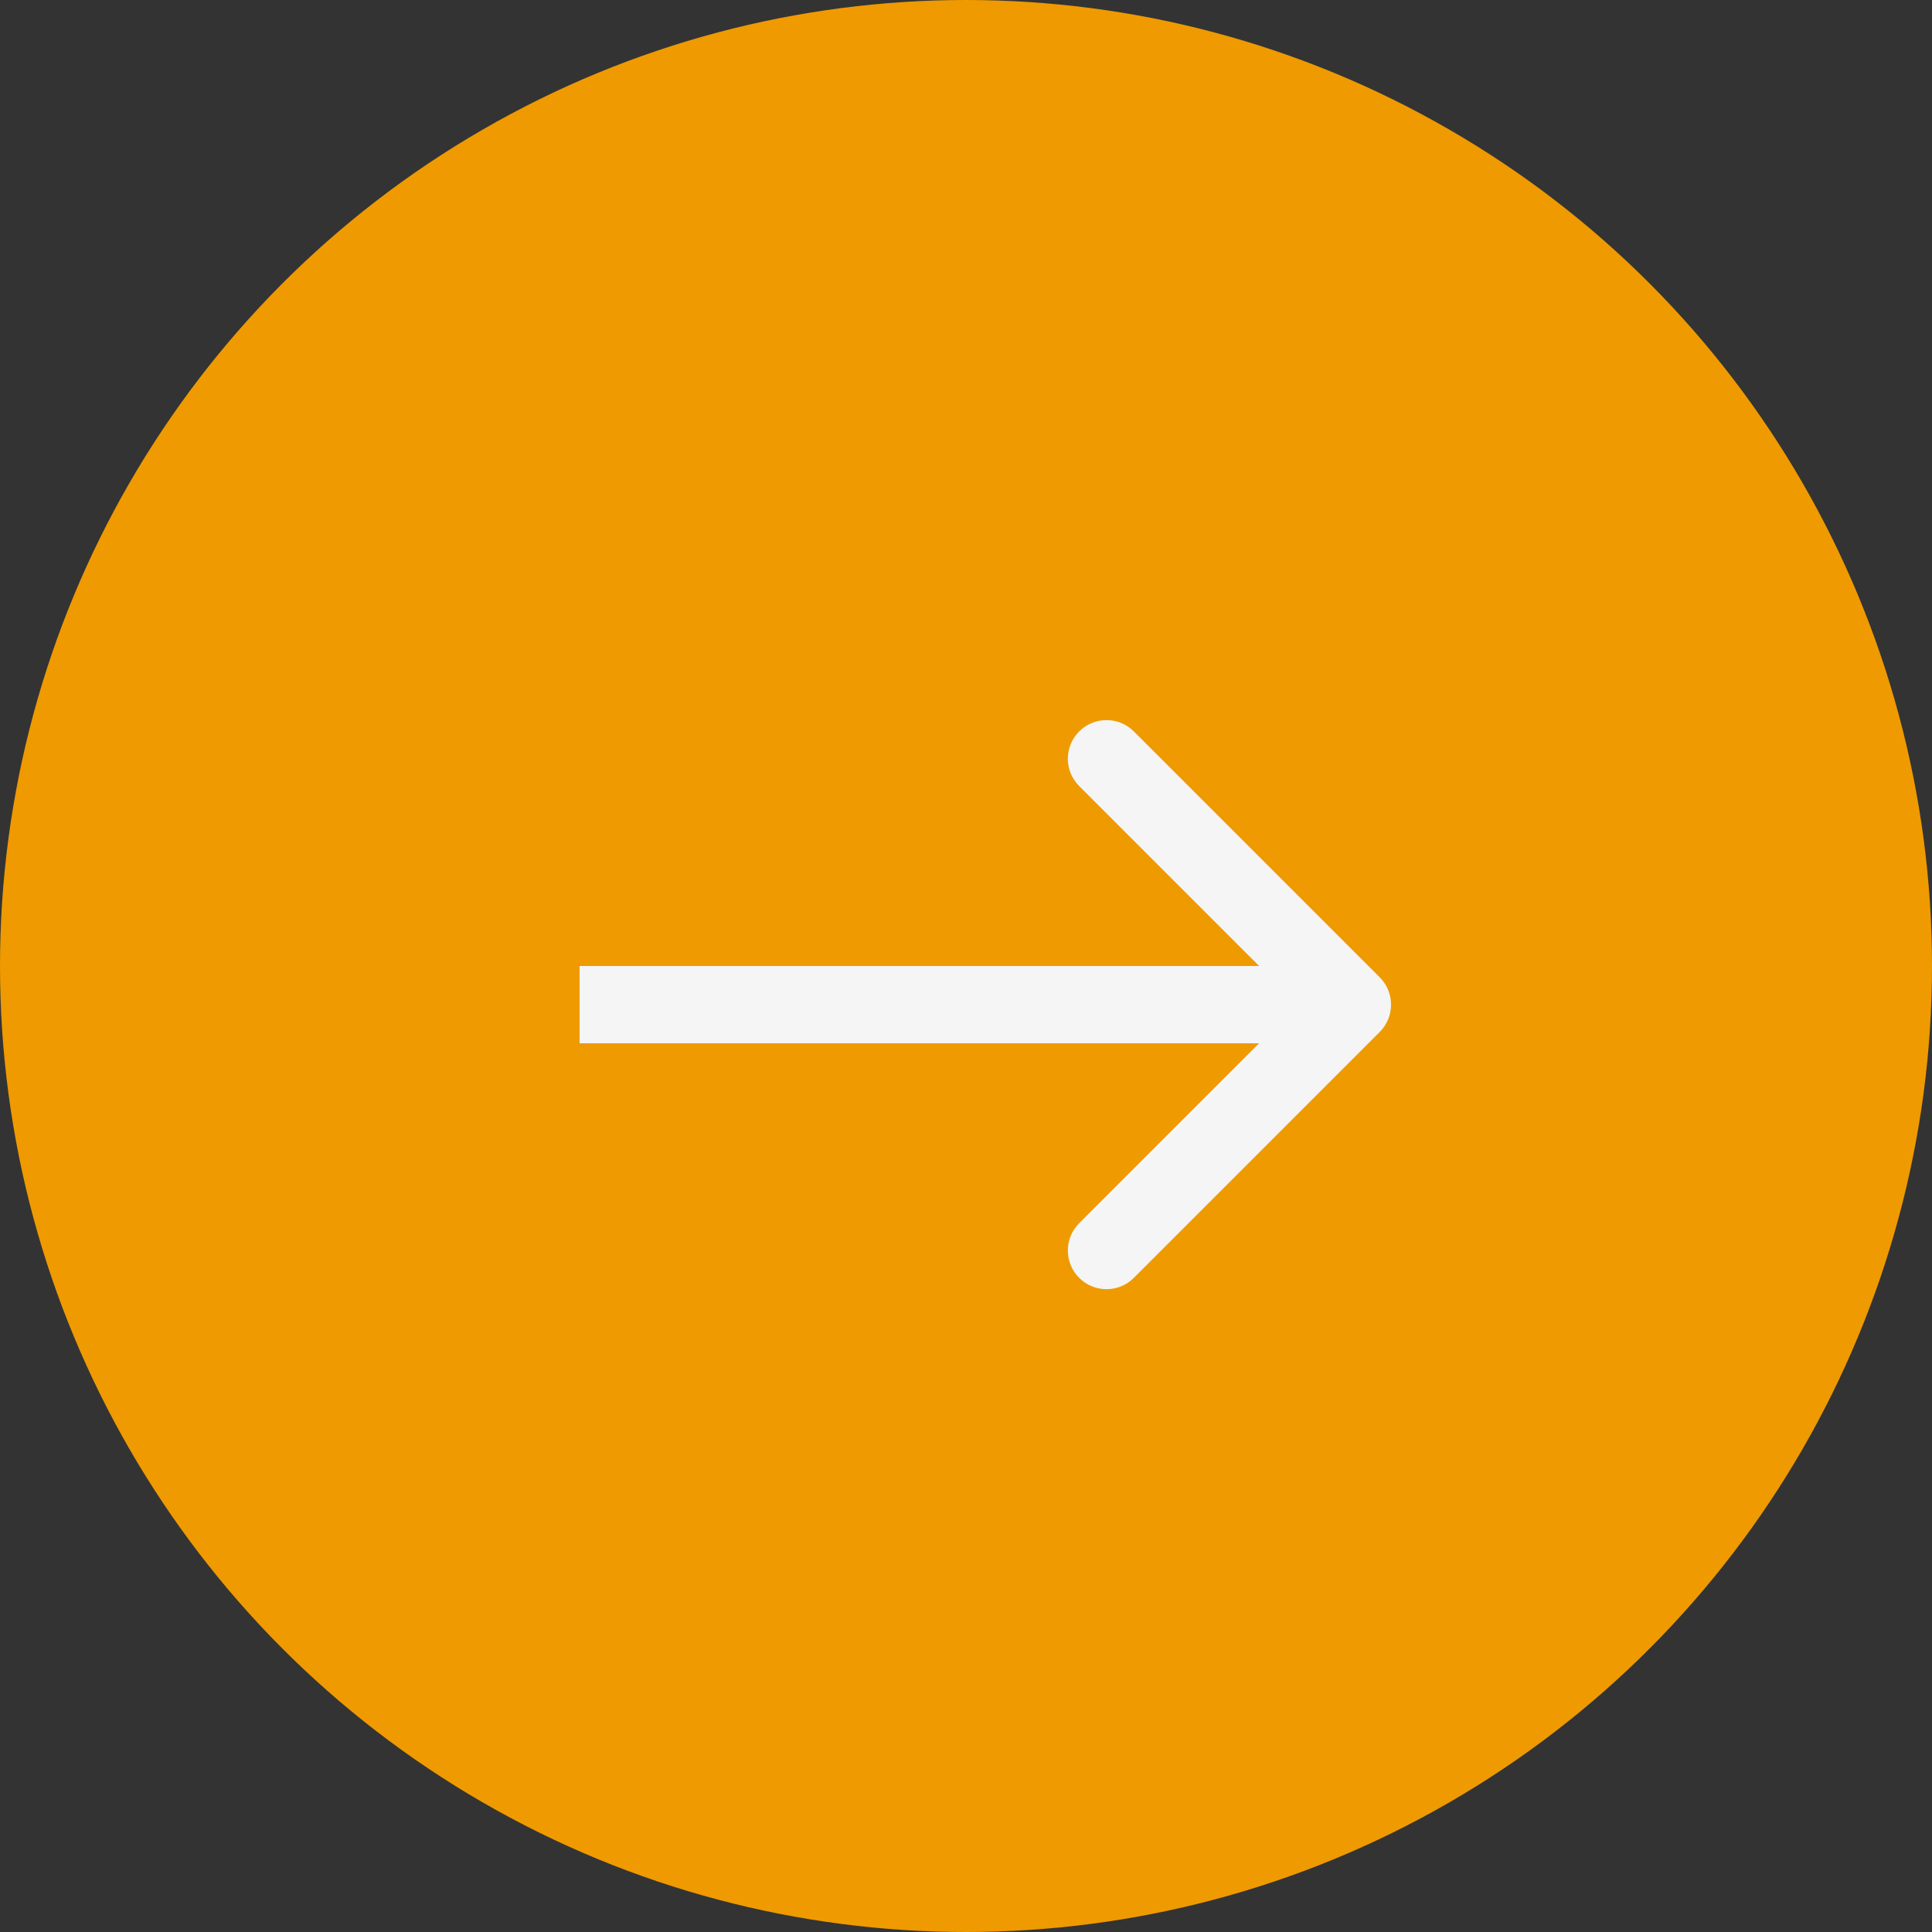 <?xml version="1.0" encoding="UTF-8"?> <svg xmlns="http://www.w3.org/2000/svg" width="50" height="50" viewBox="0 0 50 50" fill="none"><rect x="0" y="0" width="50" height="50" fill="#333333" stroke="none"/> <circle cx="25" cy="25" r="25" fill="#EF9A00"></circle> <path d="M35.707 26.707C36.098 26.317 36.098 25.683 35.707 25.293L29.343 18.929C28.953 18.538 28.32 18.538 27.929 18.929C27.538 19.32 27.538 19.953 27.929 20.343L33.586 26L27.929 31.657C27.538 32.047 27.538 32.681 27.929 33.071C28.32 33.462 28.953 33.462 29.343 33.071L35.707 26.707ZM15 27H35V25H15V27Z" fill="#F5F5F5"></path> </svg> 